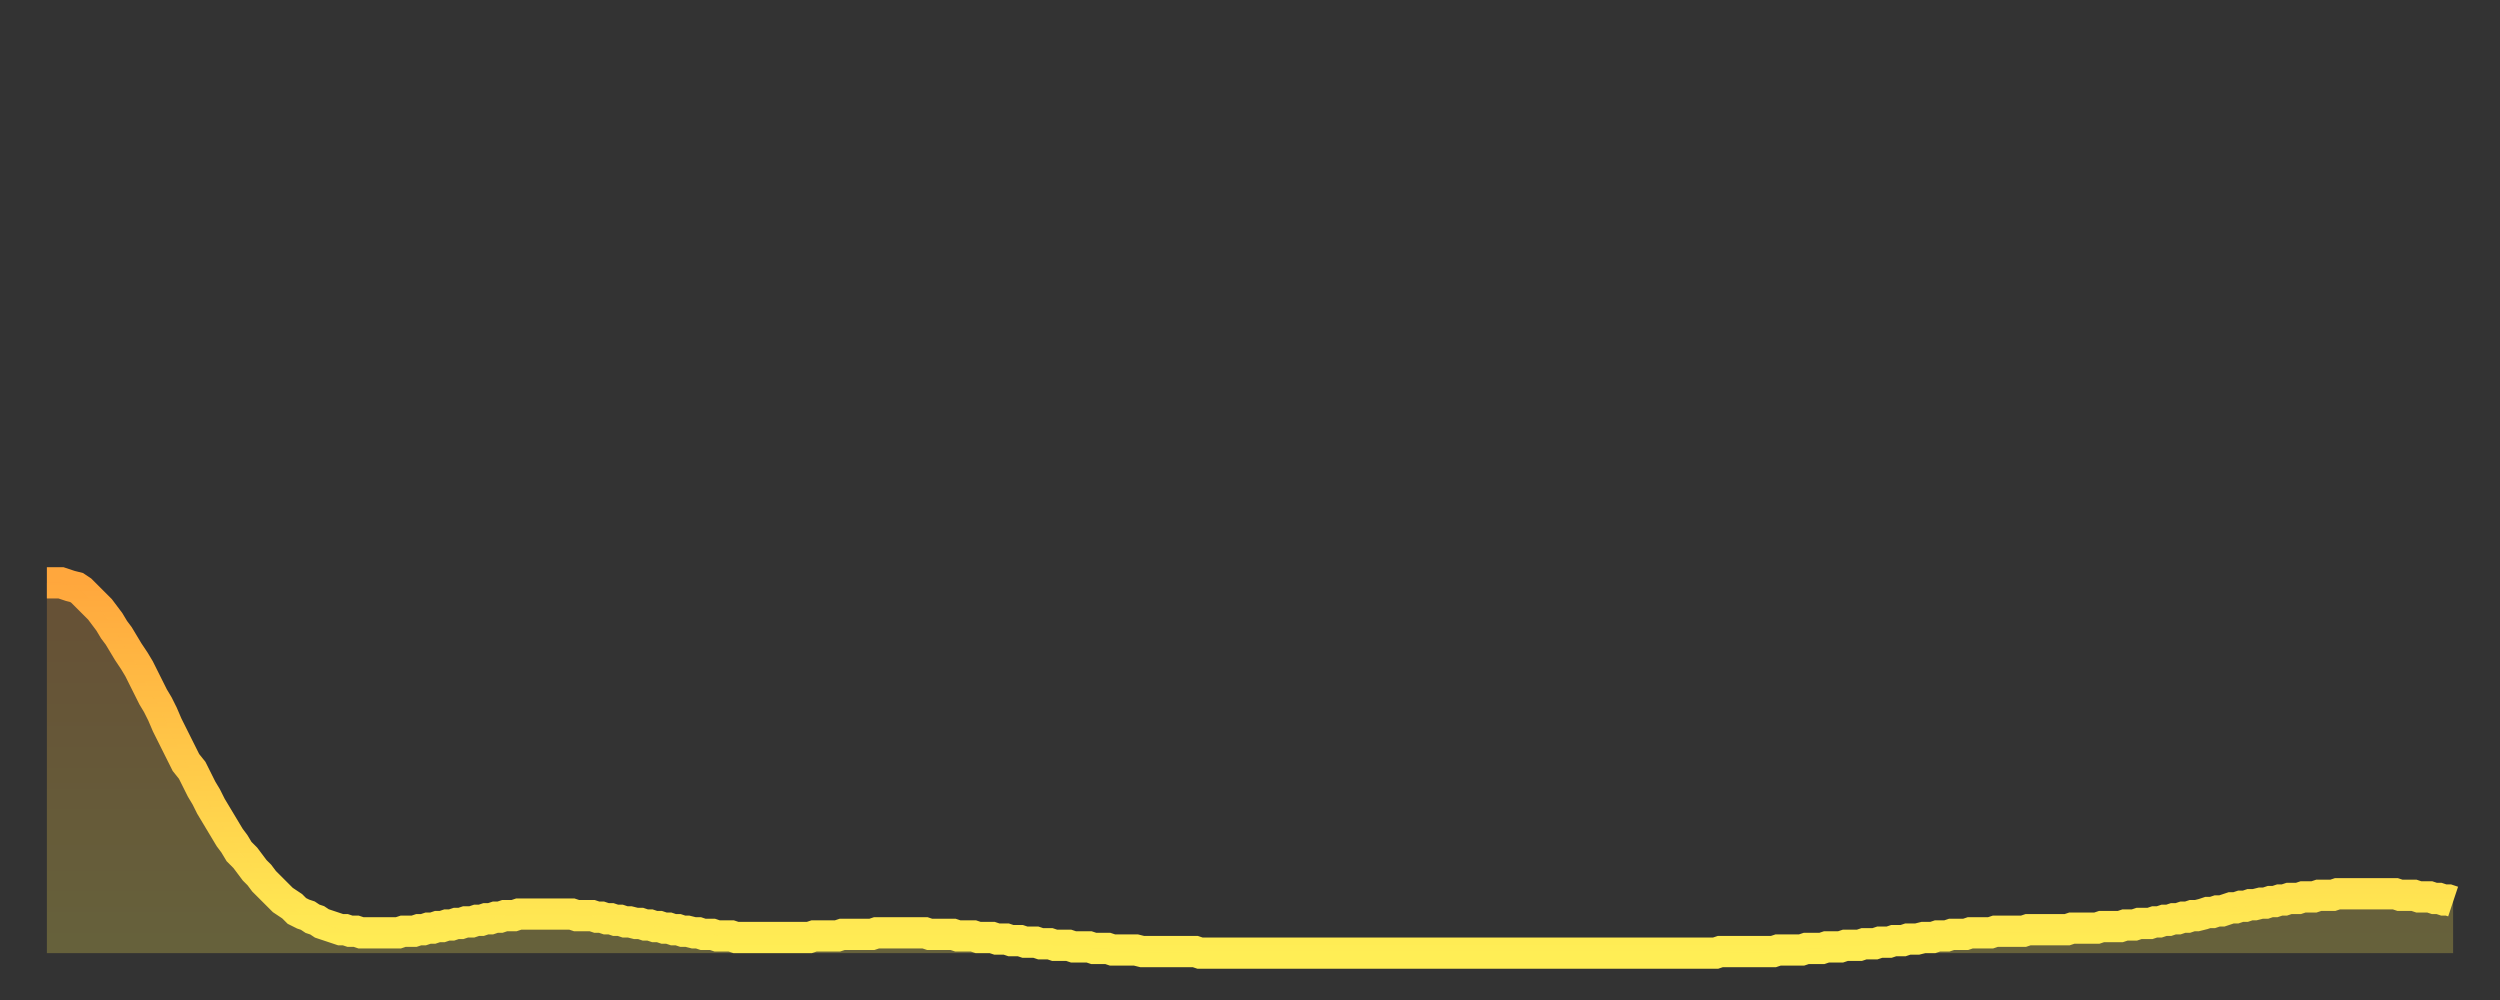<?xml version="1.0" encoding="utf-8" ?>
<svg baseProfile="full" height="64" version="1.1" width="160" xmlns="http://www.w3.org/2000/svg" xmlns:ev="http://www.w3.org/2001/xml-events" xmlns:xlink="http://www.w3.org/1999/xlink"><rect width="100%" height="100%" fill="#333333" stroke="none"/><defs><linearGradient id="id506874" x1="0" x2="0" y1="0" y2="1"><stop offset="0%" stop-color="#ffa73d" /><stop offset="50%" stop-color="#ffca49" /><stop offset="100%" stop-color="#ffee55" /></linearGradient></defs><g transform="translate(3,3)"><g><path d="M 0.0 34.3 0.3 34.3 0.6 34.3 0.9 34.3 1.2 34.4 1.5 34.5 1.9 34.6 2.2 34.8 2.5 35.1 2.8 35.4 3.1 35.7 3.4 36.0 3.7 36.4 4.0 36.8 4.3 37.3 4.6 37.7 4.9 38.2 5.2 38.7 5.6 39.3 5.9 39.8 6.2 40.4 6.5 41.0 6.8 41.6 7.1 42.1 7.4 42.7 7.7 43.4 8.0 44.0 8.3 44.6 8.6 45.2 8.9 45.8 9.3 46.3 9.6 46.9 9.9 47.5 10.2 48.0 10.5 48.6 10.8 49.1 11.1 49.6 11.4 50.1 11.7 50.6 12.0 51.0 12.3 51.5 12.7 51.9 13.0 52.3 13.3 52.7 13.6 53.0 13.9 53.4 14.2 53.7 14.5 54.0 14.8 54.3 15.1 54.6 15.4 54.8 15.7 55.0 16.0 55.3 16.4 55.5 16.7 55.6 17.0 55.8 17.3 55.9 17.6 56.1 17.9 56.2 18.2 56.3 18.5 56.4 18.8 56.5 19.1 56.5 19.4 56.6 19.8 56.6 20.1 56.7 20.4 56.7 20.7 56.7 21.0 56.7 21.3 56.7 21.6 56.7 21.9 56.7 22.2 56.7 22.5 56.7 22.8 56.6 23.1 56.6 23.5 56.6 23.8 56.5 24.1 56.5 24.4 56.4 24.7 56.4 25.0 56.3 25.3 56.3 25.6 56.2 25.9 56.2 26.2 56.1 26.5 56.1 26.8 56.0 27.2 56.0 27.5 55.9 27.8 55.9 28.1 55.8 28.4 55.8 28.7 55.7 29.0 55.7 29.3 55.6 29.6 55.6 29.9 55.6 30.2 55.5 30.6 55.5 30.9 55.5 31.2 55.5 31.5 55.5 31.8 55.5 32.1 55.5 32.4 55.5 32.7 55.5 33.0 55.5 33.3 55.5 33.6 55.5 33.9 55.6 34.3 55.6 34.6 55.6 34.9 55.6 35.2 55.7 35.5 55.7 35.8 55.8 36.1 55.8 36.4 55.9 36.7 55.9 37.0 56.0 37.3 56.0 37.7 56.1 38.0 56.1 38.3 56.2 38.6 56.2 38.9 56.3 39.2 56.3 39.5 56.4 39.8 56.4 40.1 56.5 40.4 56.5 40.7 56.6 41.0 56.6 41.4 56.7 41.7 56.7 42.0 56.8 42.3 56.8 42.6 56.8 42.9 56.9 43.2 56.9 43.5 56.9 43.8 56.9 44.1 57.0 44.4 57.0 44.7 57.0 45.1 57.0 45.4 57.0 45.7 57.0 46.0 57.0 46.3 57.0 46.6 57.0 46.9 57.0 47.2 57.0 47.5 57.0 47.8 57.0 48.1 57.0 48.5 57.0 48.8 57.0 49.1 56.9 49.4 56.9 49.7 56.9 50.0 56.9 50.3 56.9 50.6 56.9 50.9 56.8 51.2 56.8 51.5 56.8 51.8 56.8 52.2 56.8 52.5 56.8 52.8 56.8 53.1 56.7 53.4 56.7 53.7 56.7 54.0 56.7 54.3 56.7 54.6 56.7 54.9 56.7 55.2 56.7 55.6 56.7 55.9 56.7 56.2 56.7 56.5 56.8 56.8 56.8 57.1 56.8 57.4 56.8 57.7 56.8 58.0 56.8 58.3 56.9 58.6 56.9 58.9 56.9 59.3 56.9 59.6 57.0 59.9 57.0 60.2 57.0 60.5 57.0 60.8 57.1 61.1 57.1 61.4 57.1 61.7 57.2 62.0 57.2 62.3 57.2 62.6 57.3 63.0 57.3 63.3 57.3 63.6 57.4 63.9 57.4 64.2 57.4 64.5 57.5 64.8 57.5 65.1 57.5 65.4 57.5 65.7 57.6 66.0 57.6 66.4 57.6 66.7 57.6 67.0 57.7 67.3 57.7 67.6 57.7 67.9 57.7 68.2 57.8 68.5 57.8 68.8 57.8 69.1 57.8 69.4 57.8 69.7 57.8 70.1 57.9 70.4 57.9 70.7 57.9 71.0 57.9 71.3 57.9 71.6 57.9 71.9 57.9 72.2 57.9 72.5 57.9 72.8 57.9 73.1 57.9 73.5 57.9 73.8 58.0 74.1 58.0 74.4 58.0 74.7 58.0 75.0 58.0 75.3 58.0 75.6 58.0 75.9 58.0 76.2 58.0 76.5 58.0 76.8 58.0 77.2 58.0 77.5 58.0 77.8 58.0 78.1 58.0 78.4 58.0 78.7 58.0 79.0 58.0 79.3 58.0 79.6 58.0 79.9 58.0 80.2 58.0 80.5 58.0 80.9 58.0 81.2 58.0 81.5 58.0 81.8 58.0 82.1 58.0 82.4 58.0 82.7 58.0 83.0 58.0 83.3 58.0 83.6 58.0 83.9 58.0 84.3 58.0 84.6 58.0 84.9 58.0 85.2 58.0 85.5 58.0 85.8 58.0 86.1 58.0 86.4 58.0 86.7 58.0 87.0 58.0 87.3 58.0 87.6 58.0 88.0 58.0 88.3 58.0 88.6 58.0 88.9 58.0 89.2 58.0 89.5 58.0 89.8 58.0 90.1 58.0 90.4 58.0 90.7 58.0 91.0 58.0 91.4 58.0 91.7 58.0 92.0 58.0 92.3 58.0 92.6 58.0 92.9 58.0 93.2 58.0 93.5 58.0 93.8 58.0 94.1 58.0 94.4 58.0 94.7 58.0 95.1 58.0 95.4 58.0 95.7 58.0 96.0 58.0 96.3 58.0 96.6 58.0 96.9 58.0 97.2 58.0 97.5 58.0 97.8 58.0 98.1 58.0 98.4 58.0 98.8 58.0 99.1 58.0 99.4 58.0 99.7 58.0 100.0 58.0 100.3 58.0 100.6 58.0 100.9 58.0 101.2 58.0 101.5 58.0 101.8 58.0 102.2 58.0 102.5 58.0 102.8 58.0 103.1 58.0 103.4 58.0 103.7 58.0 104.0 58.0 104.3 58.0 104.6 58.0 104.9 58.0 105.2 58.0 105.5 58.0 105.9 58.0 106.2 58.0 106.5 58.0 106.8 58.0 107.1 57.9 107.4 57.9 107.7 57.9 108.0 57.9 108.3 57.9 108.6 57.9 108.9 57.9 109.3 57.9 109.6 57.9 109.9 57.9 110.2 57.9 110.5 57.9 110.8 57.8 111.1 57.8 111.4 57.8 111.7 57.8 112.0 57.8 112.3 57.8 112.6 57.7 113.0 57.7 113.3 57.7 113.6 57.7 113.9 57.6 114.2 57.6 114.5 57.6 114.8 57.6 115.1 57.5 115.4 57.5 115.7 57.5 116.0 57.5 116.3 57.4 116.7 57.4 117.0 57.4 117.3 57.3 117.6 57.3 117.9 57.3 118.2 57.2 118.5 57.2 118.8 57.2 119.1 57.1 119.4 57.1 119.7 57.1 120.1 57.0 120.4 57.0 120.7 57.0 121.0 56.9 121.3 56.9 121.6 56.9 121.9 56.8 122.2 56.8 122.5 56.8 122.8 56.8 123.1 56.7 123.4 56.7 123.8 56.7 124.1 56.7 124.4 56.7 124.7 56.6 125.0 56.6 125.3 56.6 125.6 56.6 125.9 56.6 126.2 56.6 126.5 56.6 126.8 56.5 127.2 56.5 127.5 56.5 127.8 56.5 128.1 56.5 128.4 56.5 128.7 56.5 129.0 56.5 129.3 56.5 129.6 56.4 129.9 56.4 130.2 56.4 130.5 56.4 130.9 56.4 131.2 56.4 131.5 56.3 131.8 56.3 132.1 56.3 132.4 56.3 132.7 56.3 133.0 56.2 133.3 56.2 133.6 56.2 133.9 56.1 134.2 56.1 134.6 56.1 134.9 56.0 135.2 56.0 135.5 55.9 135.8 55.9 136.1 55.8 136.4 55.8 136.7 55.7 137.0 55.7 137.3 55.6 137.6 55.6 138.0 55.5 138.3 55.4 138.6 55.4 138.9 55.3 139.2 55.3 139.5 55.2 139.8 55.1 140.1 55.1 140.4 55.0 140.7 55.0 141.0 54.9 141.3 54.9 141.7 54.8 142.0 54.8 142.3 54.7 142.6 54.7 142.9 54.6 143.2 54.6 143.5 54.5 143.8 54.5 144.1 54.5 144.4 54.4 144.7 54.4 145.1 54.4 145.4 54.3 145.7 54.3 146.0 54.3 146.3 54.3 146.6 54.2 146.9 54.2 147.2 54.2 147.5 54.2 147.8 54.2 148.1 54.2 148.4 54.2 148.8 54.2 149.1 54.2 149.4 54.2 149.7 54.2 150.0 54.2 150.3 54.2 150.6 54.3 150.9 54.3 151.2 54.3 151.5 54.3 151.8 54.4 152.1 54.4 152.5 54.4 152.8 54.5 153.1 54.5 153.4 54.6 153.7 54.6 154.0 54.7" fill="none" id="graph-curve" opacity="1" stroke="url(#id506874)" stroke-width="2" /><path d="M 0 58 L 0.0 34.3 0.3 34.3 0.6 34.3 0.9 34.3 1.2 34.4 1.5 34.5 1.9 34.6 2.2 34.8 2.5 35.1 2.8 35.4 3.1 35.7 3.4 36.0 3.7 36.4 4.0 36.8 4.3 37.3 4.6 37.7 4.9 38.2 5.2 38.7 5.6 39.3 5.9 39.8 6.2 40.4 6.5 41.0 6.8 41.6 7.1 42.1 7.4 42.7 7.7 43.4 8.0 44.0 8.3 44.6 8.6 45.2 8.9 45.8 9.3 46.3 9.6 46.9 9.9 47.5 10.2 48.0 10.5 48.6 10.8 49.1 11.1 49.6 11.4 50.1 11.7 50.6 12.0 51.0 12.3 51.5 12.7 51.9 13.0 52.3 13.3 52.7 13.6 53.0 13.9 53.4 14.2 53.7 14.5 54.0 14.8 54.3 15.1 54.6 15.4 54.8 15.7 55.0 16.0 55.3 16.4 55.5 16.7 55.6 17.0 55.8 17.3 55.9 17.6 56.1 17.9 56.2 18.2 56.3 18.5 56.4 18.8 56.5 19.1 56.5 19.4 56.6 19.8 56.6 20.1 56.7 20.4 56.7 20.7 56.7 21.0 56.7 21.3 56.7 21.6 56.7 21.9 56.7 22.2 56.7 22.5 56.7 22.8 56.6 23.1 56.6 23.5 56.6 23.8 56.5 24.1 56.5 24.4 56.4 24.7 56.4 25.0 56.3 25.3 56.3 25.6 56.2 25.9 56.2 26.2 56.1 26.5 56.1 26.8 56.0 27.2 56.0 27.5 55.9 27.8 55.9 28.1 55.8 28.4 55.8 28.7 55.7 29.0 55.7 29.3 55.6 29.6 55.6 29.9 55.6 30.2 55.5 30.6 55.5 30.9 55.5 31.2 55.5 31.5 55.5 31.8 55.5 32.1 55.5 32.4 55.5 32.7 55.5 33.0 55.5 33.3 55.5 33.6 55.5 33.9 55.6 34.3 55.6 34.6 55.6 34.9 55.6 35.2 55.7 35.5 55.7 35.8 55.8 36.1 55.8 36.4 55.9 36.7 55.9 37.0 56.0 37.3 56.0 37.7 56.1 38.0 56.1 38.3 56.2 38.6 56.2 38.9 56.3 39.2 56.3 39.5 56.4 39.8 56.4 40.1 56.5 40.4 56.5 40.7 56.6 41.0 56.6 41.4 56.7 41.7 56.7 42.0 56.8 42.3 56.8 42.6 56.8 42.9 56.9 43.2 56.9 43.5 56.9 43.8 56.9 44.1 57.0 44.4 57.0 44.7 57.0 45.1 57.0 45.4 57.0 45.7 57.0 46.0 57.0 46.3 57.0 46.6 57.0 46.9 57.0 47.2 57.0 47.5 57.0 47.8 57.0 48.1 57.0 48.5 57.0 48.8 57.0 49.1 56.9 49.4 56.9 49.7 56.9 50.0 56.9 50.3 56.9 50.6 56.9 50.9 56.8 51.2 56.8 51.5 56.8 51.8 56.8 52.2 56.8 52.5 56.8 52.8 56.8 53.1 56.7 53.4 56.7 53.7 56.7 54.0 56.7 54.3 56.7 54.6 56.7 54.9 56.7 55.2 56.7 55.6 56.7 55.9 56.7 56.2 56.7 56.5 56.8 56.8 56.8 57.1 56.8 57.4 56.8 57.7 56.8 58.0 56.8 58.3 56.9 58.6 56.9 58.9 56.9 59.3 56.9 59.6 57.0 59.9 57.0 60.2 57.0 60.5 57.0 60.8 57.1 61.1 57.1 61.4 57.1 61.7 57.2 62.0 57.2 62.3 57.2 62.6 57.3 63.0 57.3 63.3 57.3 63.6 57.4 63.9 57.4 64.2 57.4 64.5 57.5 64.8 57.5 65.1 57.5 65.4 57.5 65.7 57.6 66.0 57.6 66.4 57.6 66.7 57.6 67.0 57.7 67.3 57.7 67.6 57.7 67.9 57.7 68.2 57.8 68.5 57.8 68.8 57.8 69.1 57.8 69.4 57.8 69.7 57.8 70.1 57.9 70.4 57.9 70.7 57.9 71.0 57.9 71.3 57.9 71.6 57.9 71.9 57.9 72.2 57.9 72.5 57.9 72.8 57.9 73.1 57.9 73.5 57.9 73.8 58.0 74.1 58.0 74.4 58.0 74.7 58.0 75.0 58.0 75.3 58.0 75.6 58.0 75.9 58.0 76.2 58.0 76.5 58.0 76.8 58.0 77.2 58.0 77.5 58.0 77.8 58.0 78.1 58.0 78.4 58.0 78.7 58.0 79.0 58.0 79.3 58.0 79.6 58.0 79.9 58.0 80.2 58.0 80.5 58.0 80.9 58.0 81.2 58.0 81.5 58.0 81.8 58.0 82.1 58.0 82.4 58.0 82.7 58.0 83.0 58.0 83.3 58.0 83.6 58.0 83.9 58.0 84.3 58.0 84.6 58.0 84.9 58.0 85.2 58.0 85.5 58.0 85.8 58.0 86.1 58.0 86.4 58.0 86.7 58.0 87.0 58.0 87.3 58.0 87.6 58.0 88.0 58.0 88.3 58.0 88.6 58.0 88.9 58.0 89.2 58.0 89.5 58.0 89.8 58.0 90.1 58.0 90.4 58.0 90.7 58.0 91.0 58.0 91.4 58.0 91.7 58.0 92.0 58.0 92.3 58.0 92.6 58.0 92.9 58.0 93.2 58.0 93.5 58.0 93.8 58.0 94.1 58.0 94.4 58.0 94.7 58.0 95.1 58.0 95.4 58.0 95.7 58.0 96.0 58.0 96.3 58.0 96.6 58.0 96.9 58.0 97.2 58.0 97.5 58.0 97.8 58.0 98.1 58.0 98.4 58.0 98.8 58.0 99.1 58.0 99.4 58.0 99.7 58.0 100.0 58.0 100.3 58.0 100.6 58.0 100.9 58.0 101.2 58.0 101.5 58.0 101.8 58.0 102.2 58.0 102.5 58.0 102.8 58.0 103.1 58.0 103.4 58.0 103.7 58.0 104.0 58.0 104.3 58.0 104.6 58.0 104.9 58.0 105.2 58.0 105.5 58.0 105.9 58.0 106.2 58.0 106.5 58.0 106.8 58.0 107.1 57.9 107.4 57.9 107.7 57.9 108.0 57.9 108.3 57.9 108.6 57.9 108.9 57.9 109.3 57.9 109.6 57.9 109.9 57.9 110.2 57.9 110.5 57.9 110.8 57.8 111.1 57.8 111.4 57.8 111.7 57.8 112.0 57.8 112.3 57.8 112.6 57.7 113.0 57.7 113.3 57.7 113.6 57.7 113.9 57.6 114.2 57.6 114.5 57.6 114.8 57.6 115.1 57.5 115.4 57.5 115.7 57.5 116.0 57.5 116.3 57.4 116.7 57.4 117.0 57.4 117.3 57.3 117.6 57.3 117.9 57.3 118.2 57.2 118.5 57.2 118.8 57.2 119.1 57.1 119.4 57.1 119.7 57.1 120.1 57.0 120.4 57.0 120.7 57.0 121.0 56.9 121.3 56.9 121.6 56.9 121.9 56.8 122.2 56.8 122.5 56.8 122.8 56.8 123.1 56.7 123.4 56.7 123.8 56.7 124.1 56.7 124.4 56.7 124.7 56.6 125.0 56.6 125.3 56.6 125.6 56.6 125.9 56.6 126.2 56.6 126.5 56.6 126.8 56.5 127.2 56.5 127.5 56.5 127.8 56.5 128.1 56.5 128.4 56.5 128.7 56.5 129.0 56.5 129.3 56.5 129.6 56.4 129.9 56.4 130.2 56.4 130.5 56.4 130.9 56.4 131.2 56.4 131.5 56.3 131.8 56.3 132.1 56.3 132.4 56.3 132.7 56.3 133.0 56.2 133.3 56.2 133.6 56.2 133.9 56.1 134.2 56.1 134.6 56.1 134.9 56.0 135.2 56.0 135.5 55.9 135.8 55.9 136.1 55.8 136.4 55.8 136.7 55.7 137.0 55.7 137.3 55.6 137.6 55.6 138.0 55.5 138.3 55.4 138.6 55.4 138.9 55.3 139.2 55.3 139.5 55.2 139.8 55.1 140.1 55.1 140.4 55.0 140.7 55.0 141.0 54.9 141.3 54.9 141.7 54.8 142.0 54.8 142.3 54.7 142.6 54.7 142.9 54.6 143.2 54.6 143.5 54.5 143.8 54.5 144.1 54.5 144.4 54.4 144.7 54.4 145.1 54.4 145.4 54.3 145.7 54.3 146.0 54.3 146.3 54.3 146.6 54.2 146.9 54.2 147.2 54.2 147.5 54.2 147.8 54.2 148.1 54.2 148.4 54.2 148.8 54.2 149.1 54.2 149.4 54.2 149.7 54.2 150.0 54.2 150.3 54.2 150.6 54.3 150.9 54.3 151.2 54.3 151.5 54.3 151.8 54.4 152.1 54.4 152.5 54.4 152.8 54.5 153.1 54.5 153.4 54.6 153.7 54.6 154.0 54.7 154 58" fill="url(#id506874)" fill-opacity=".25" id="graph-shadow" /></g></g></svg>